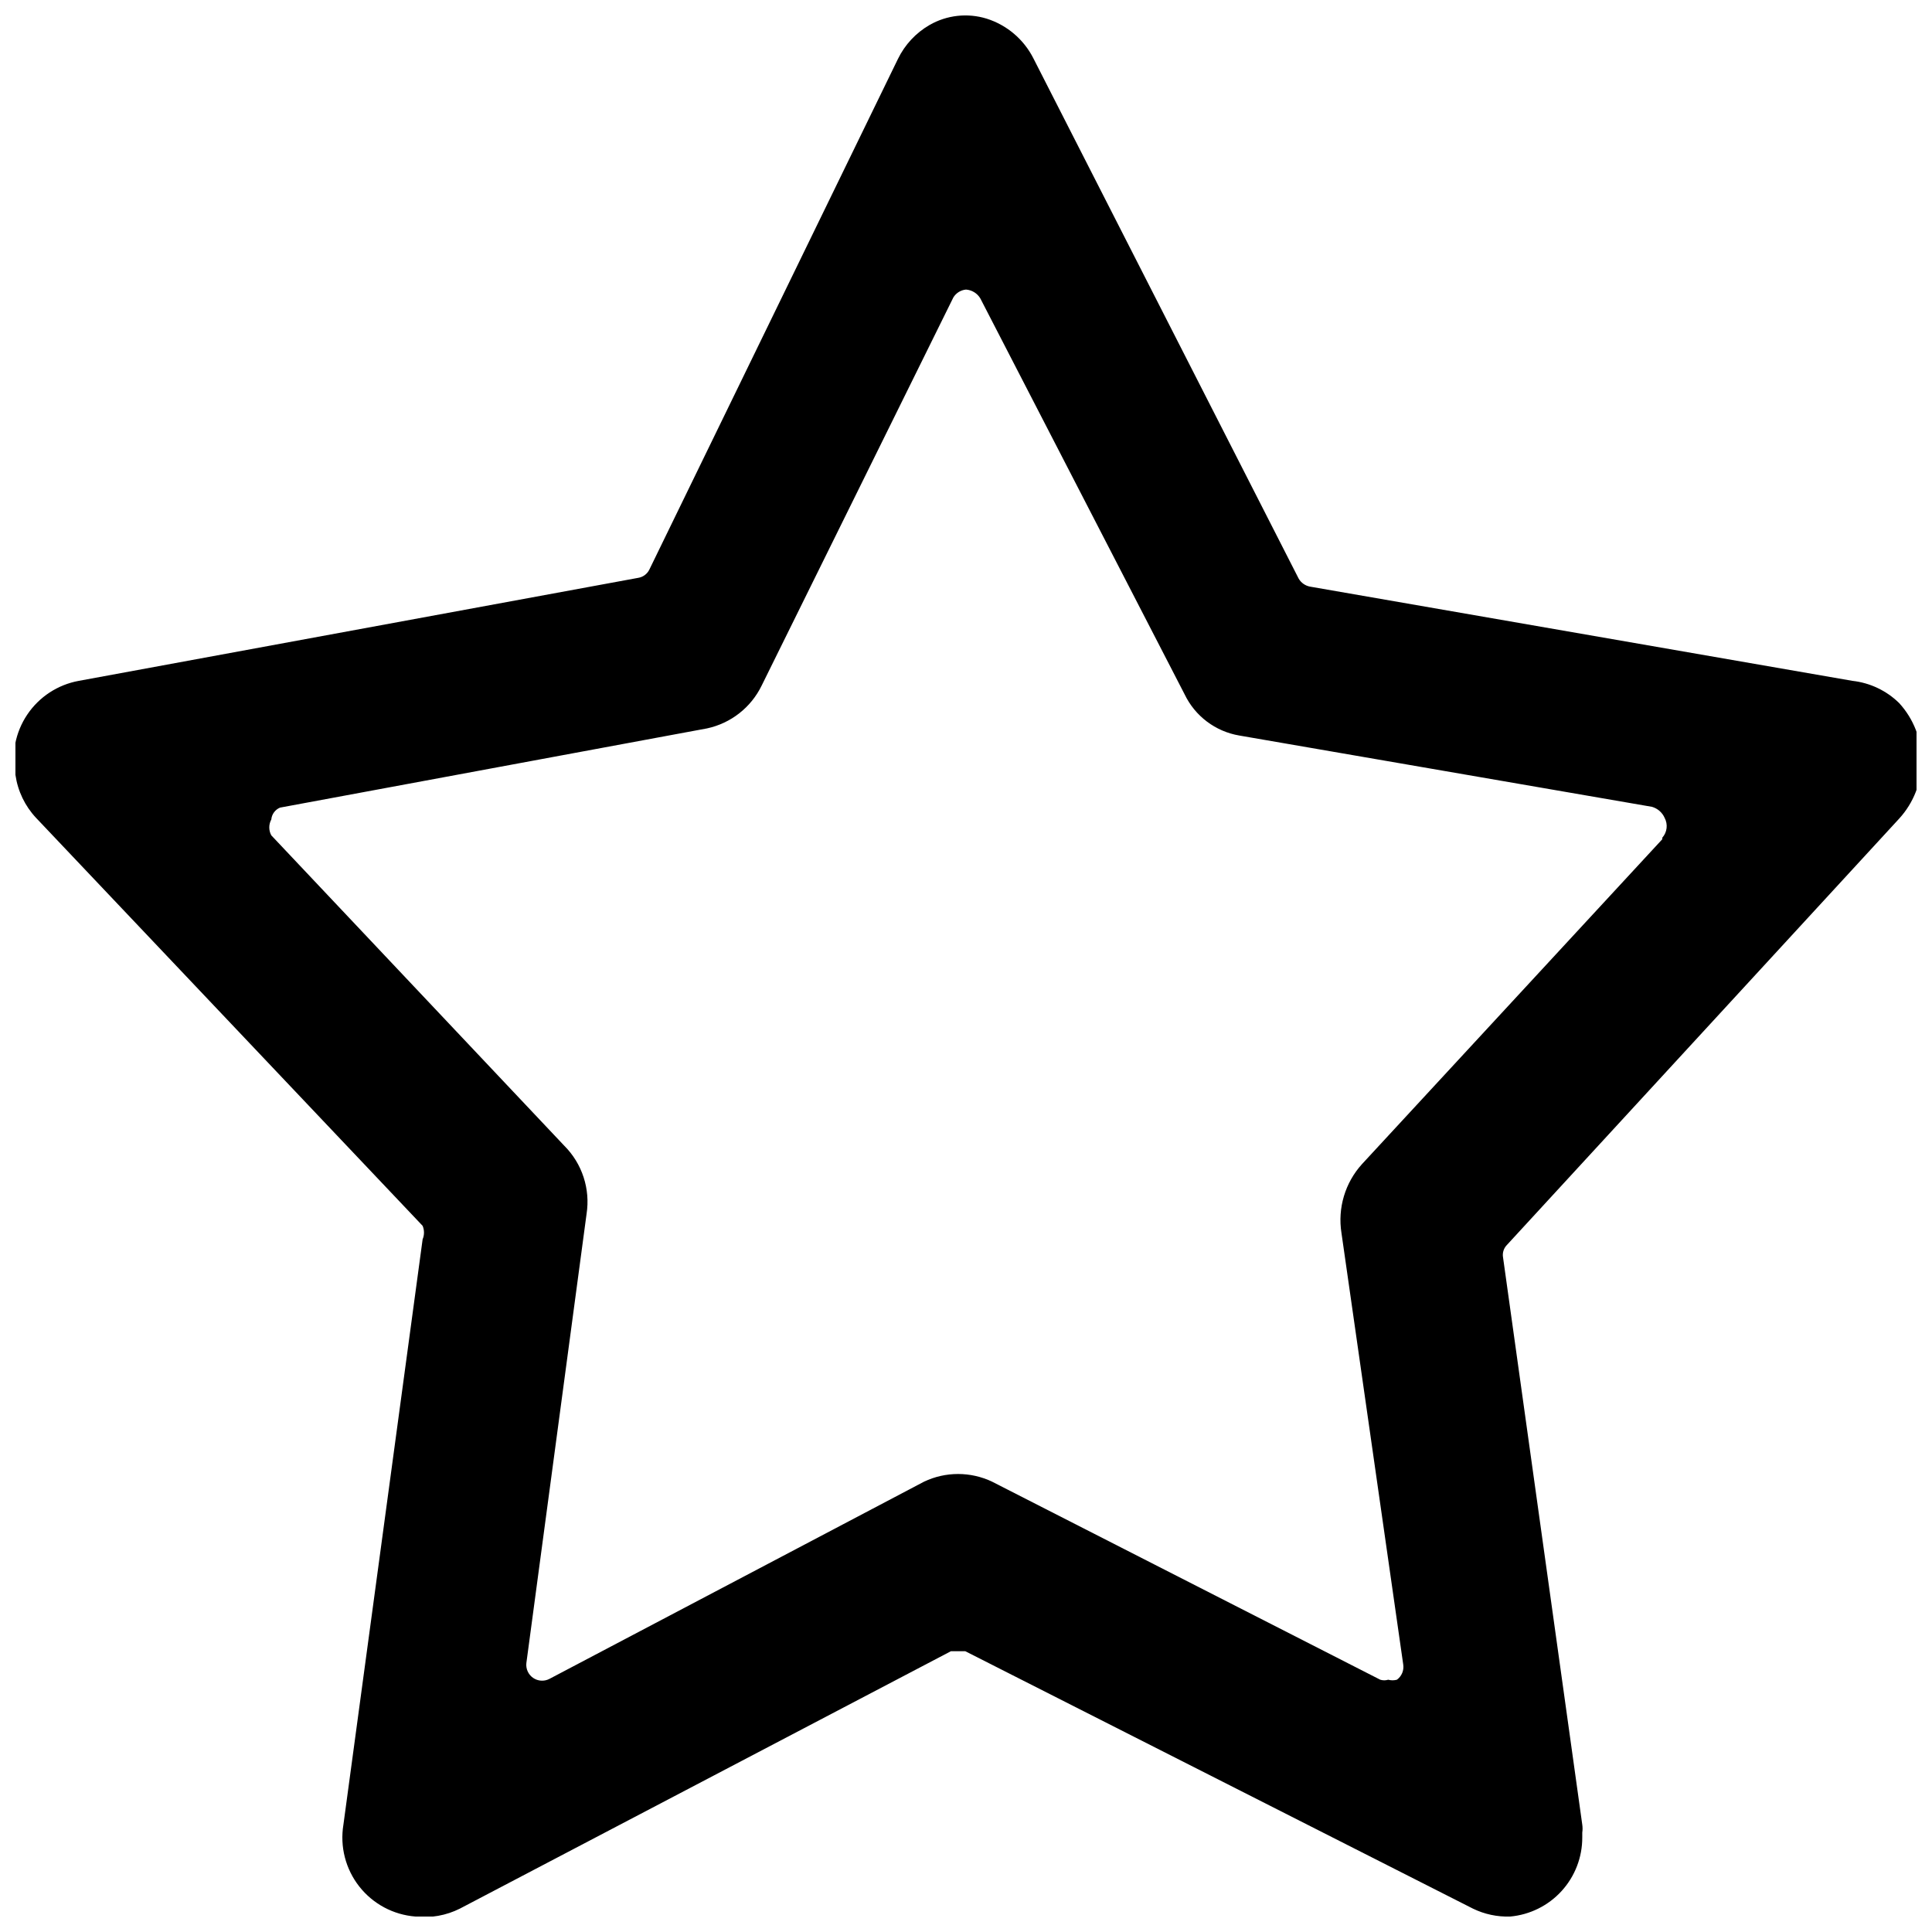 <?xml version="1.0" encoding="UTF-8"?>
<!-- Uploaded to: SVG Repo, www.svgrepo.com, Generator: SVG Repo Mixer Tools -->
<svg width="800px" height="800px" version="1.1" viewBox="144 144 512 512" xmlns="http://www.w3.org/2000/svg">
 <defs>
  <clipPath id="a">
   <path d="m148.09 148.09h503.81v503.81h-503.81z"/>
  </clipPath>
 </defs>
 <g clip-path="url(#a)">
  <path d="m634.9 324.43-143.79-24.98c-1.234-0.246-2.305-1.012-2.941-2.098l-70.324-137.92c-2.551-5.019-7.016-8.801-12.383-10.496-5.055-1.555-10.527-0.949-15.113 1.68-3.641 2.102-6.566 5.246-8.398 9.027l-65.914 135.4c-0.59 1.129-1.68 1.906-2.941 2.098l-148.2 27.289c-5.578 1.012-10.508 4.238-13.672 8.945-3.164 4.703-4.289 10.488-3.121 16.035 0.617 4.25 2.523 8.207 5.457 11.336l102.44 108.11c0.48 1.141 0.48 2.43 0 3.57l-20.992 155.13v-0.004c-0.957 5.809 0.562 11.75 4.195 16.379 3.633 4.629 9.043 7.523 14.91 7.973 4.039 0.453 8.121-0.273 11.754-2.098l130.15-68.223h3.781l134.55 68.223c3.07 1.492 6.457 2.211 9.867 2.098 5.234-0.473 10.098-2.891 13.637-6.777 3.535-3.887 5.488-8.957 5.465-14.215v-1.258c0.105-0.695 0.105-1.402 0-2.102l-20.992-150.3v0.004c-0.223-1.227 0.168-2.481 1.051-3.359l103.91-112.94c3.836-4.184 5.965-9.648 5.965-15.324 0-5.676-2.129-11.141-5.965-15.324-3.356-3.289-7.715-5.359-12.387-5.879zm-50.383 41.984-79.559 86.07c-4.492 4.945-6.5 11.66-5.457 18.262l16.375 114.41c0.223 1.539-0.426 3.07-1.68 3.988-0.758 0.207-1.555 0.207-2.309 0-0.684 0.211-1.414 0.211-2.102 0l-102.86-52.48c-5.711-2.719-12.344-2.719-18.055 0l-99.289 52.27c-1.375 0.707-3.027 0.598-4.301-0.277-1.27-0.879-1.957-2.383-1.789-3.918l15.953-119.02v-0.004c1.031-6.609-1.152-13.316-5.875-18.051l-77.672-82.289c-0.711-1.312-0.711-2.891 0-4.199 0.125-1.398 1.016-2.609 2.309-3.148l113.15-20.992c6.312-1.352 11.656-5.531 14.484-11.336l50.801-102.86v-0.004c0.723-1.191 1.969-1.969 3.359-2.098 1.559 0.113 2.965 0.973 3.777 2.309l54.16 104.96c2.769 5.773 8.172 9.844 14.484 10.914l109.37 18.895c1.5 0.43 2.734 1.508 3.359 2.938 0.91 1.711 0.66 3.805-0.629 5.25z"/>
 </g>
</svg>